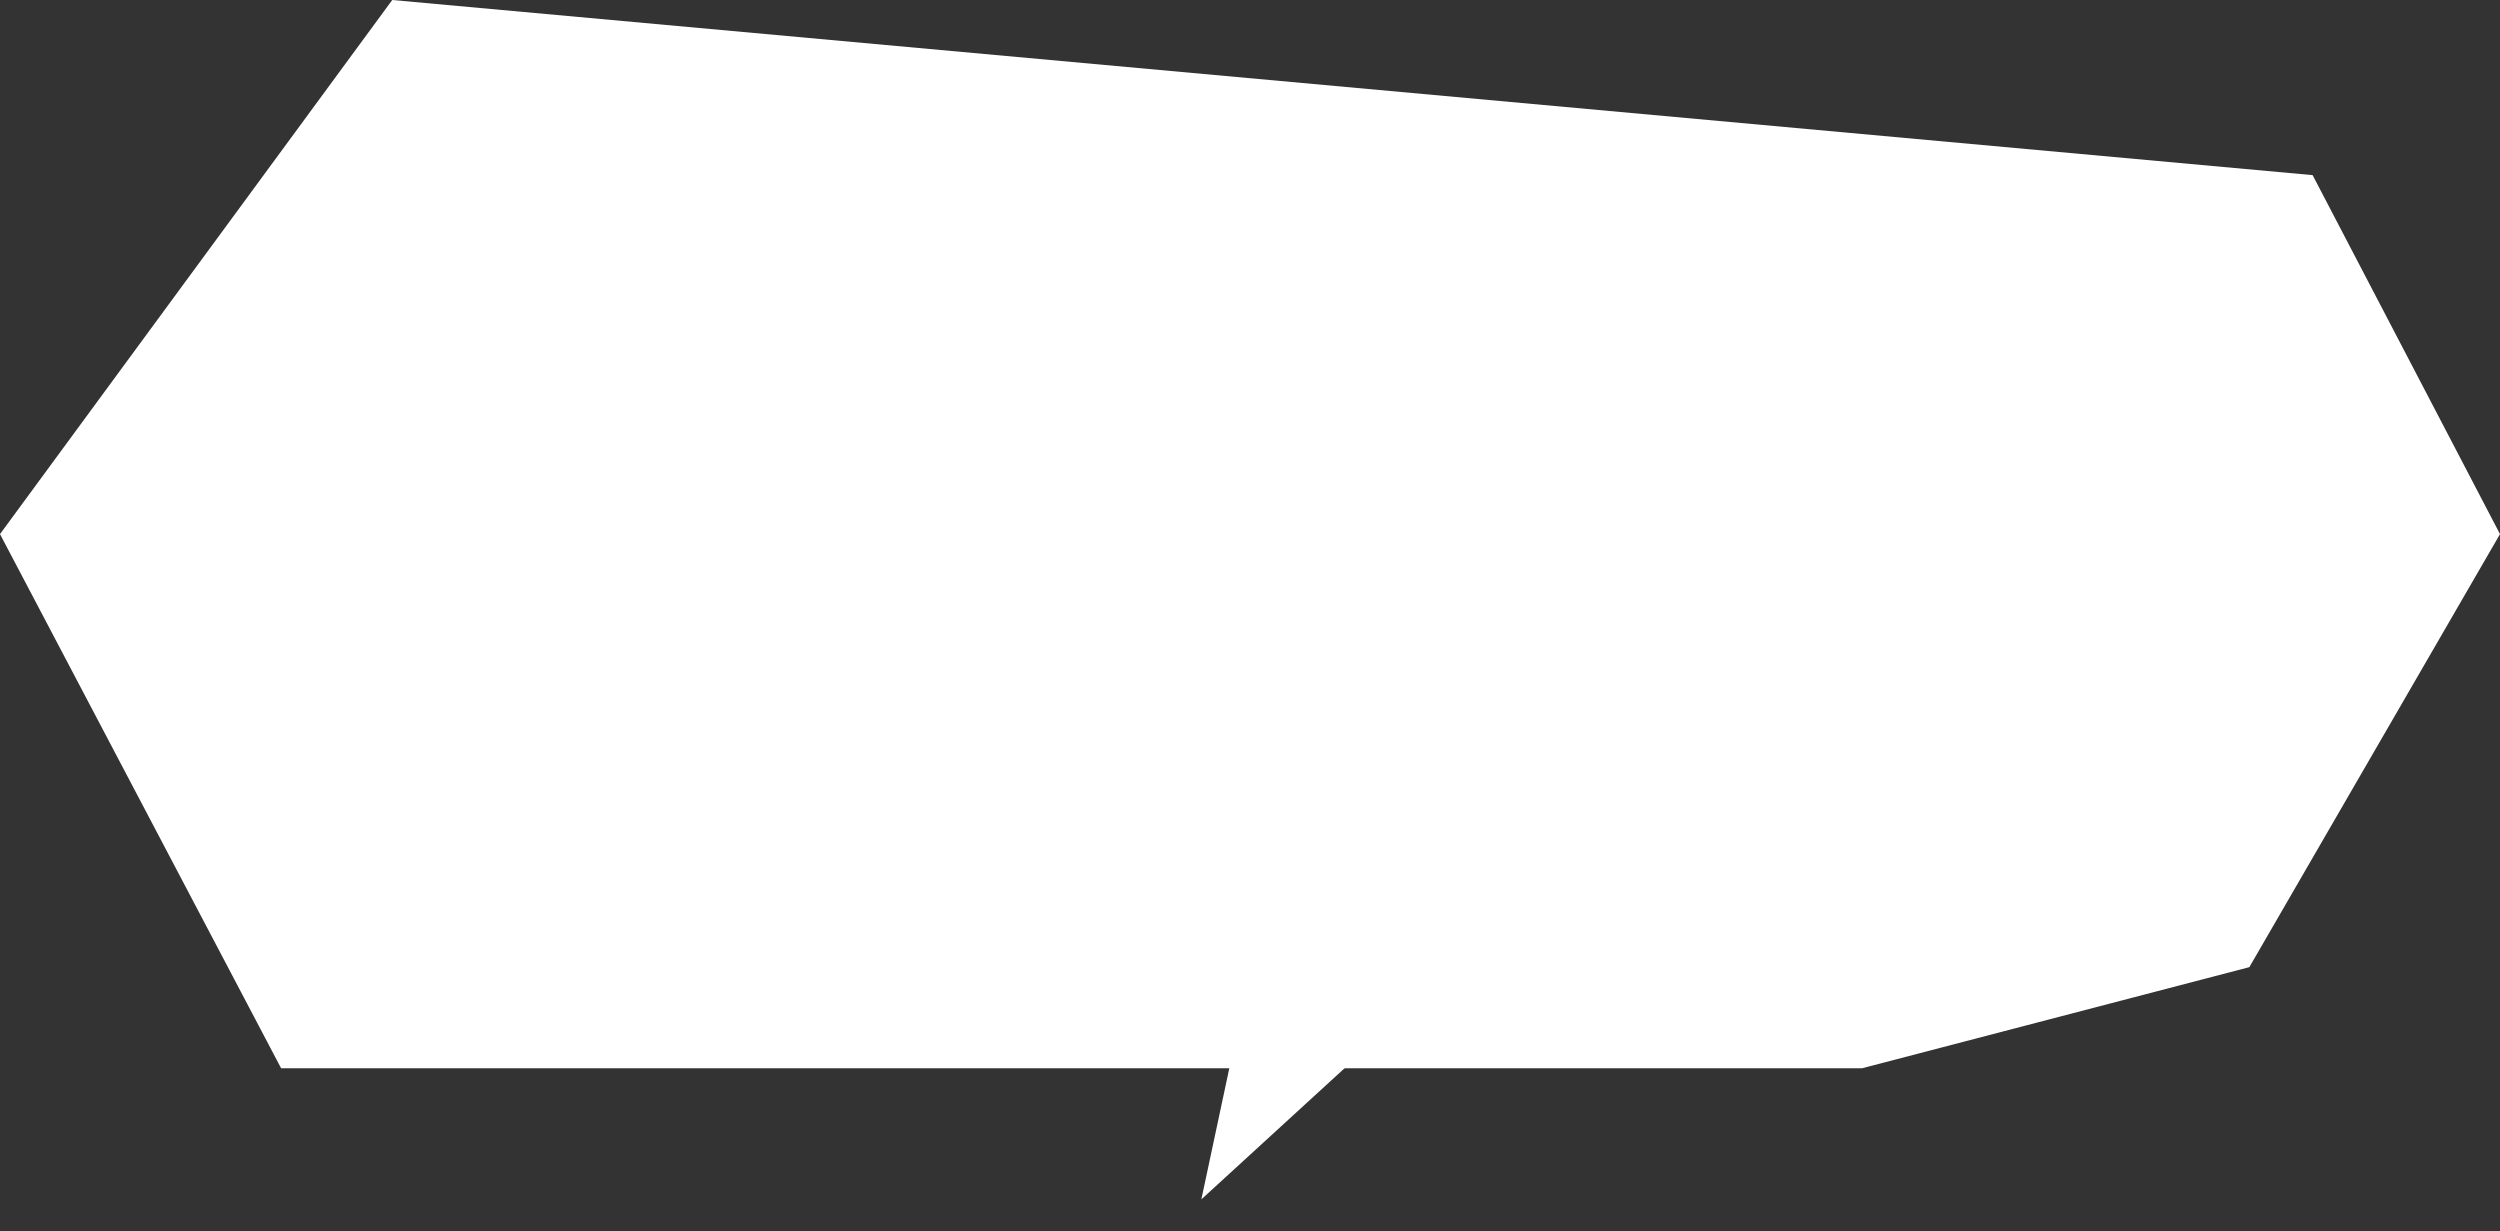 <svg width="337" height="166" viewBox="0 0 337 166" fill="none" xmlns="http://www.w3.org/2000/svg">
<rect x="0" y="0" width="337" height="166" fill="#333333" stroke="none"/>
<path d="M161.943 161.672L181.304 143.947L167.417 136L161.943 161.672Z" fill="white"/>
<path d="M37.893 144L0 71.998L52.874 0L311.741 23.608L337 71.998L303.211 130.372L251.008 144H37.893Z" fill="white"/>
</svg>
